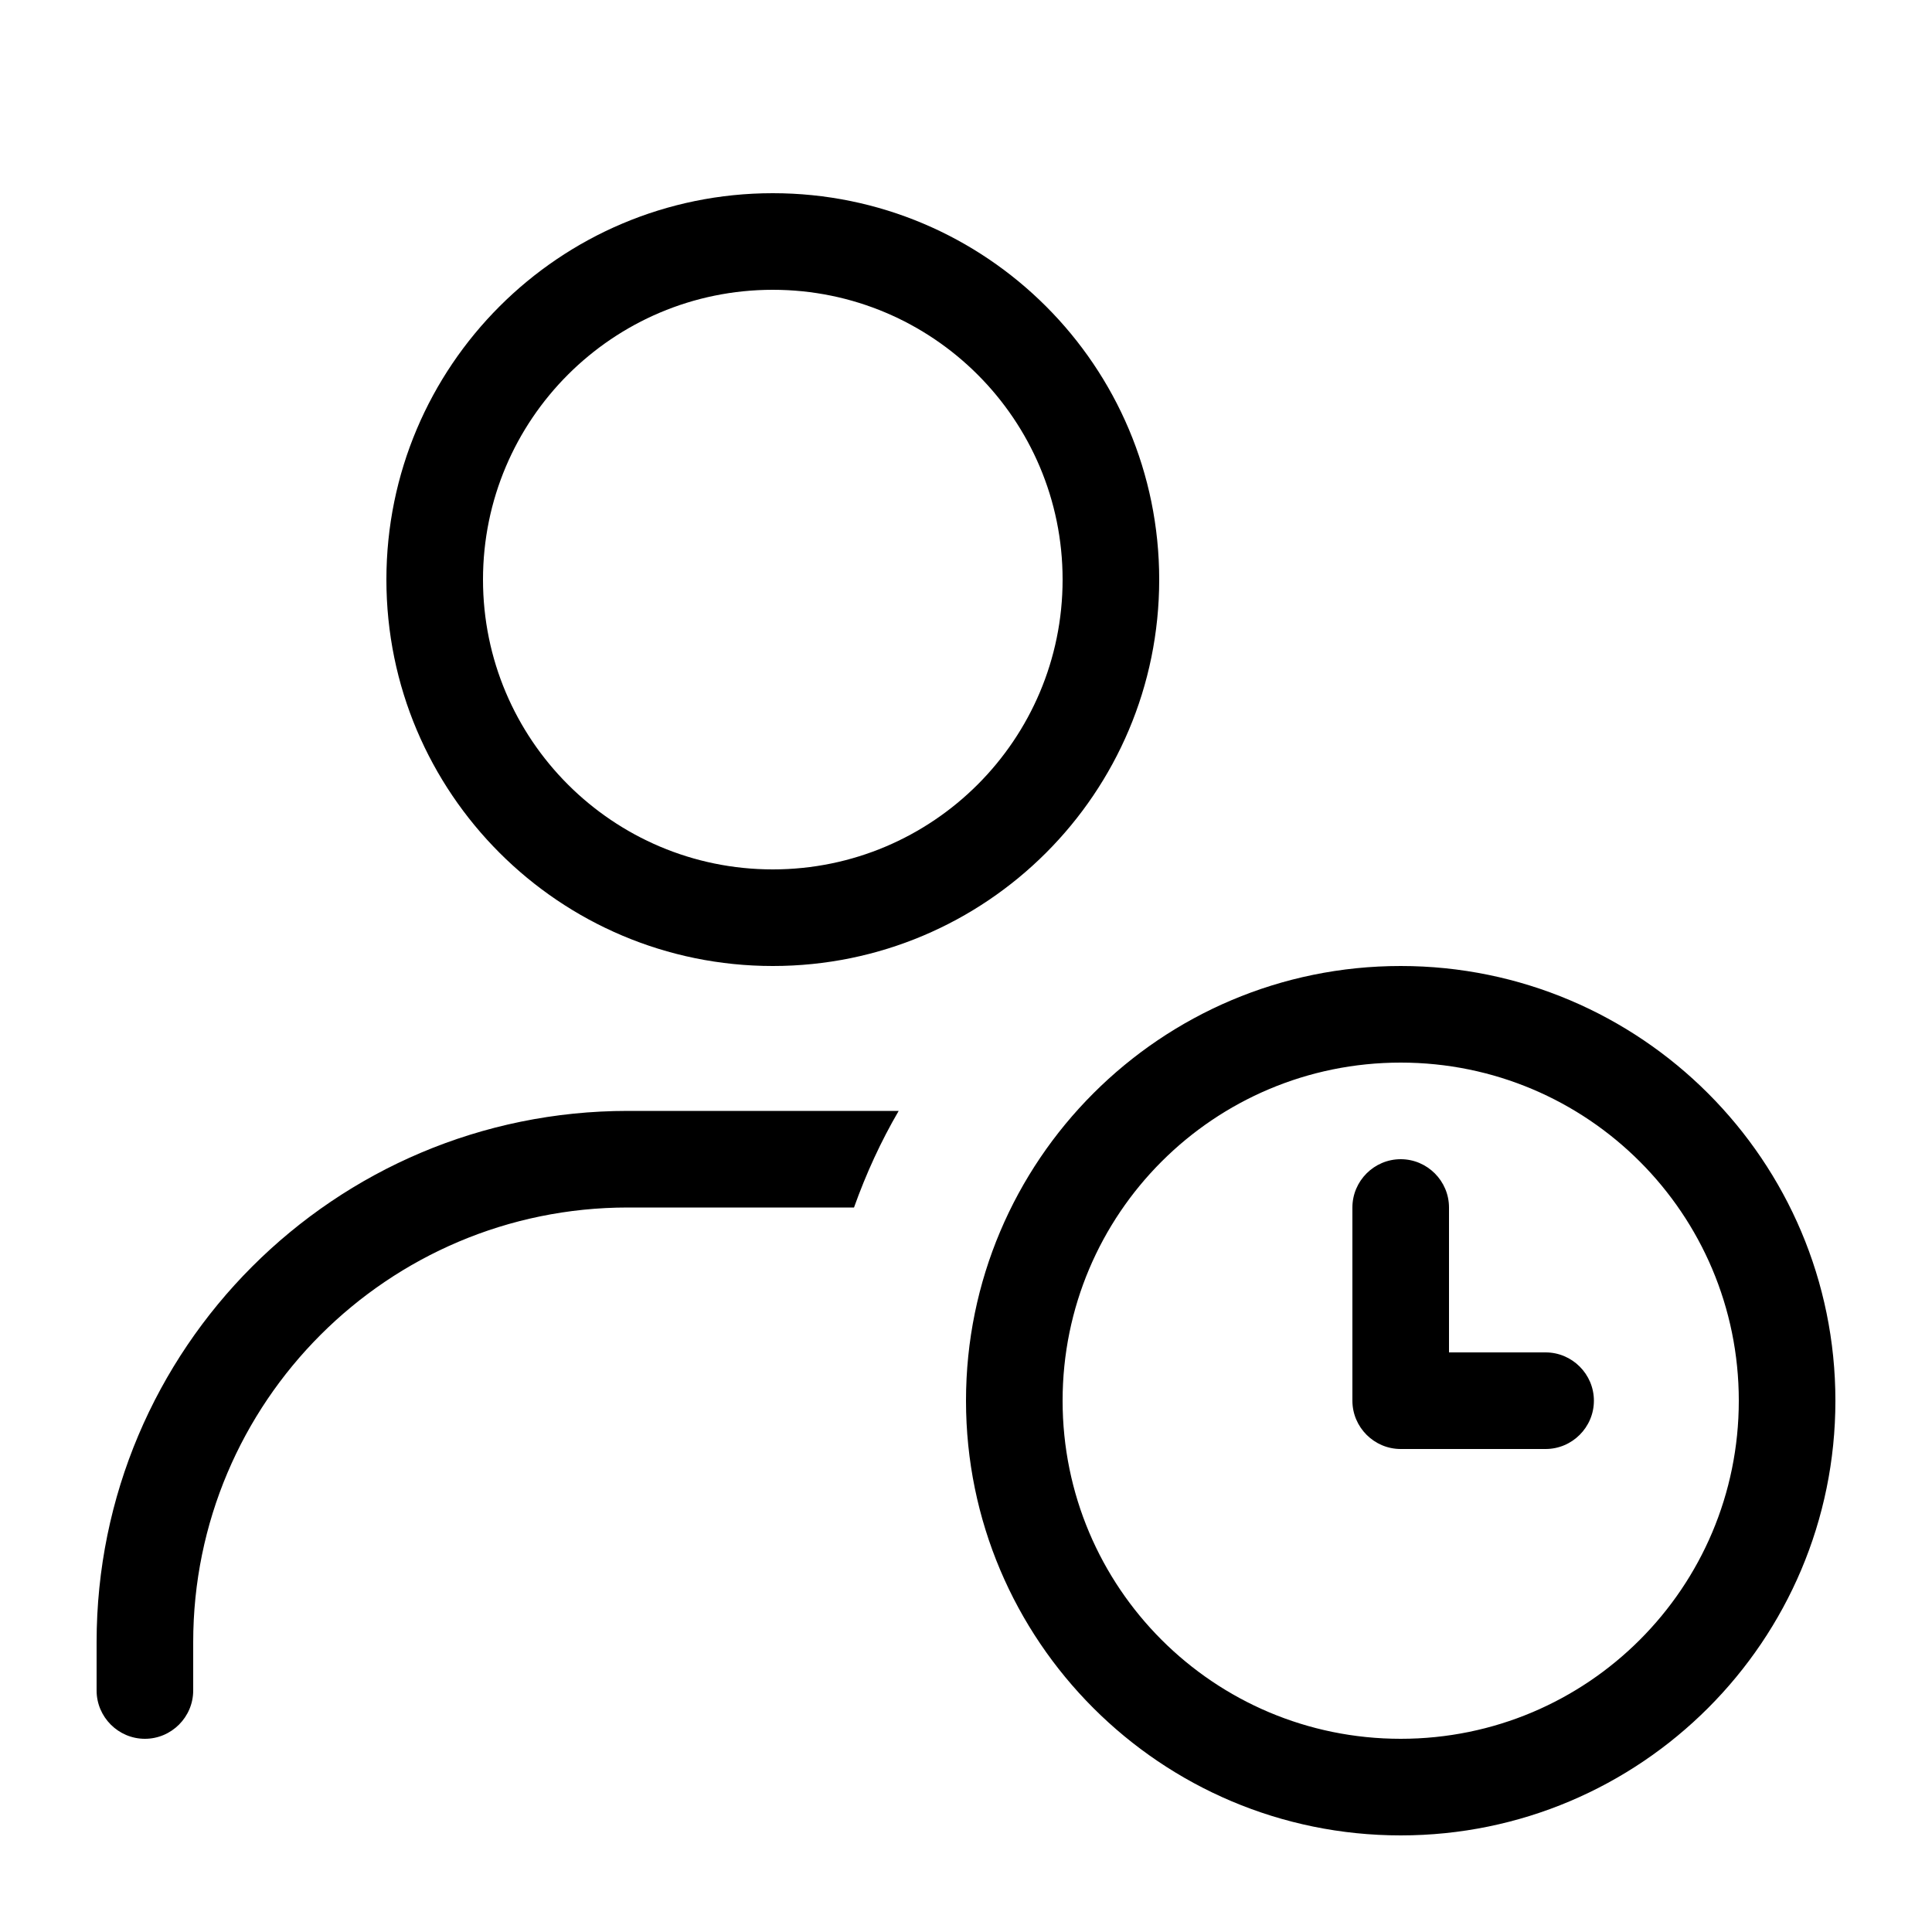 <svg xmlns="http://www.w3.org/2000/svg" viewBox="0 0 640 640"><!--! Font Awesome Pro 7.1.0 by @fontawesome - https://fontawesome.com License - https://fontawesome.com/license (Commercial License) Copyright 2025 Fonticons, Inc. --><path fill="currentColor" d="M160 192C160 139 203 96 256 96C309 96 352 139 352 192C352 245 309 288 256 288C203 288 160 245 160 192zM384 192C384 121.3 326.7 64 256 64C185.3 64 128 121.3 128 192C128 262.7 185.3 320 256 320C326.7 320 384 262.7 384 192zM64 544C64 464.5 128.5 400 208 400L282.9 400C286.9 388.8 291.8 378.1 297.7 368L208 368C110.8 368 32 446.8 32 544L32 560C32 568.8 39.2 576 48 576C56.8 576 64 568.8 64 560L64 544zM464 352C525.9 352 576 402.1 576 464C576 525.9 525.9 576 464 576C402.1 576 352 525.9 352 464C352 402.1 402.1 352 464 352zM464 608C543.5 608 608 543.5 608 464C608 384.5 543.5 320 464 320C384.5 320 320 384.5 320 464C320 543.5 384.5 608 464 608zM464 384C455.2 384 448 391.2 448 400L448 464C448 472.8 455.2 480 464 480L512 480C520.8 480 528 472.8 528 464C528 455.2 520.8 448 512 448L480 448L480 400C480 391.2 472.8 384 464 384z"/></svg>